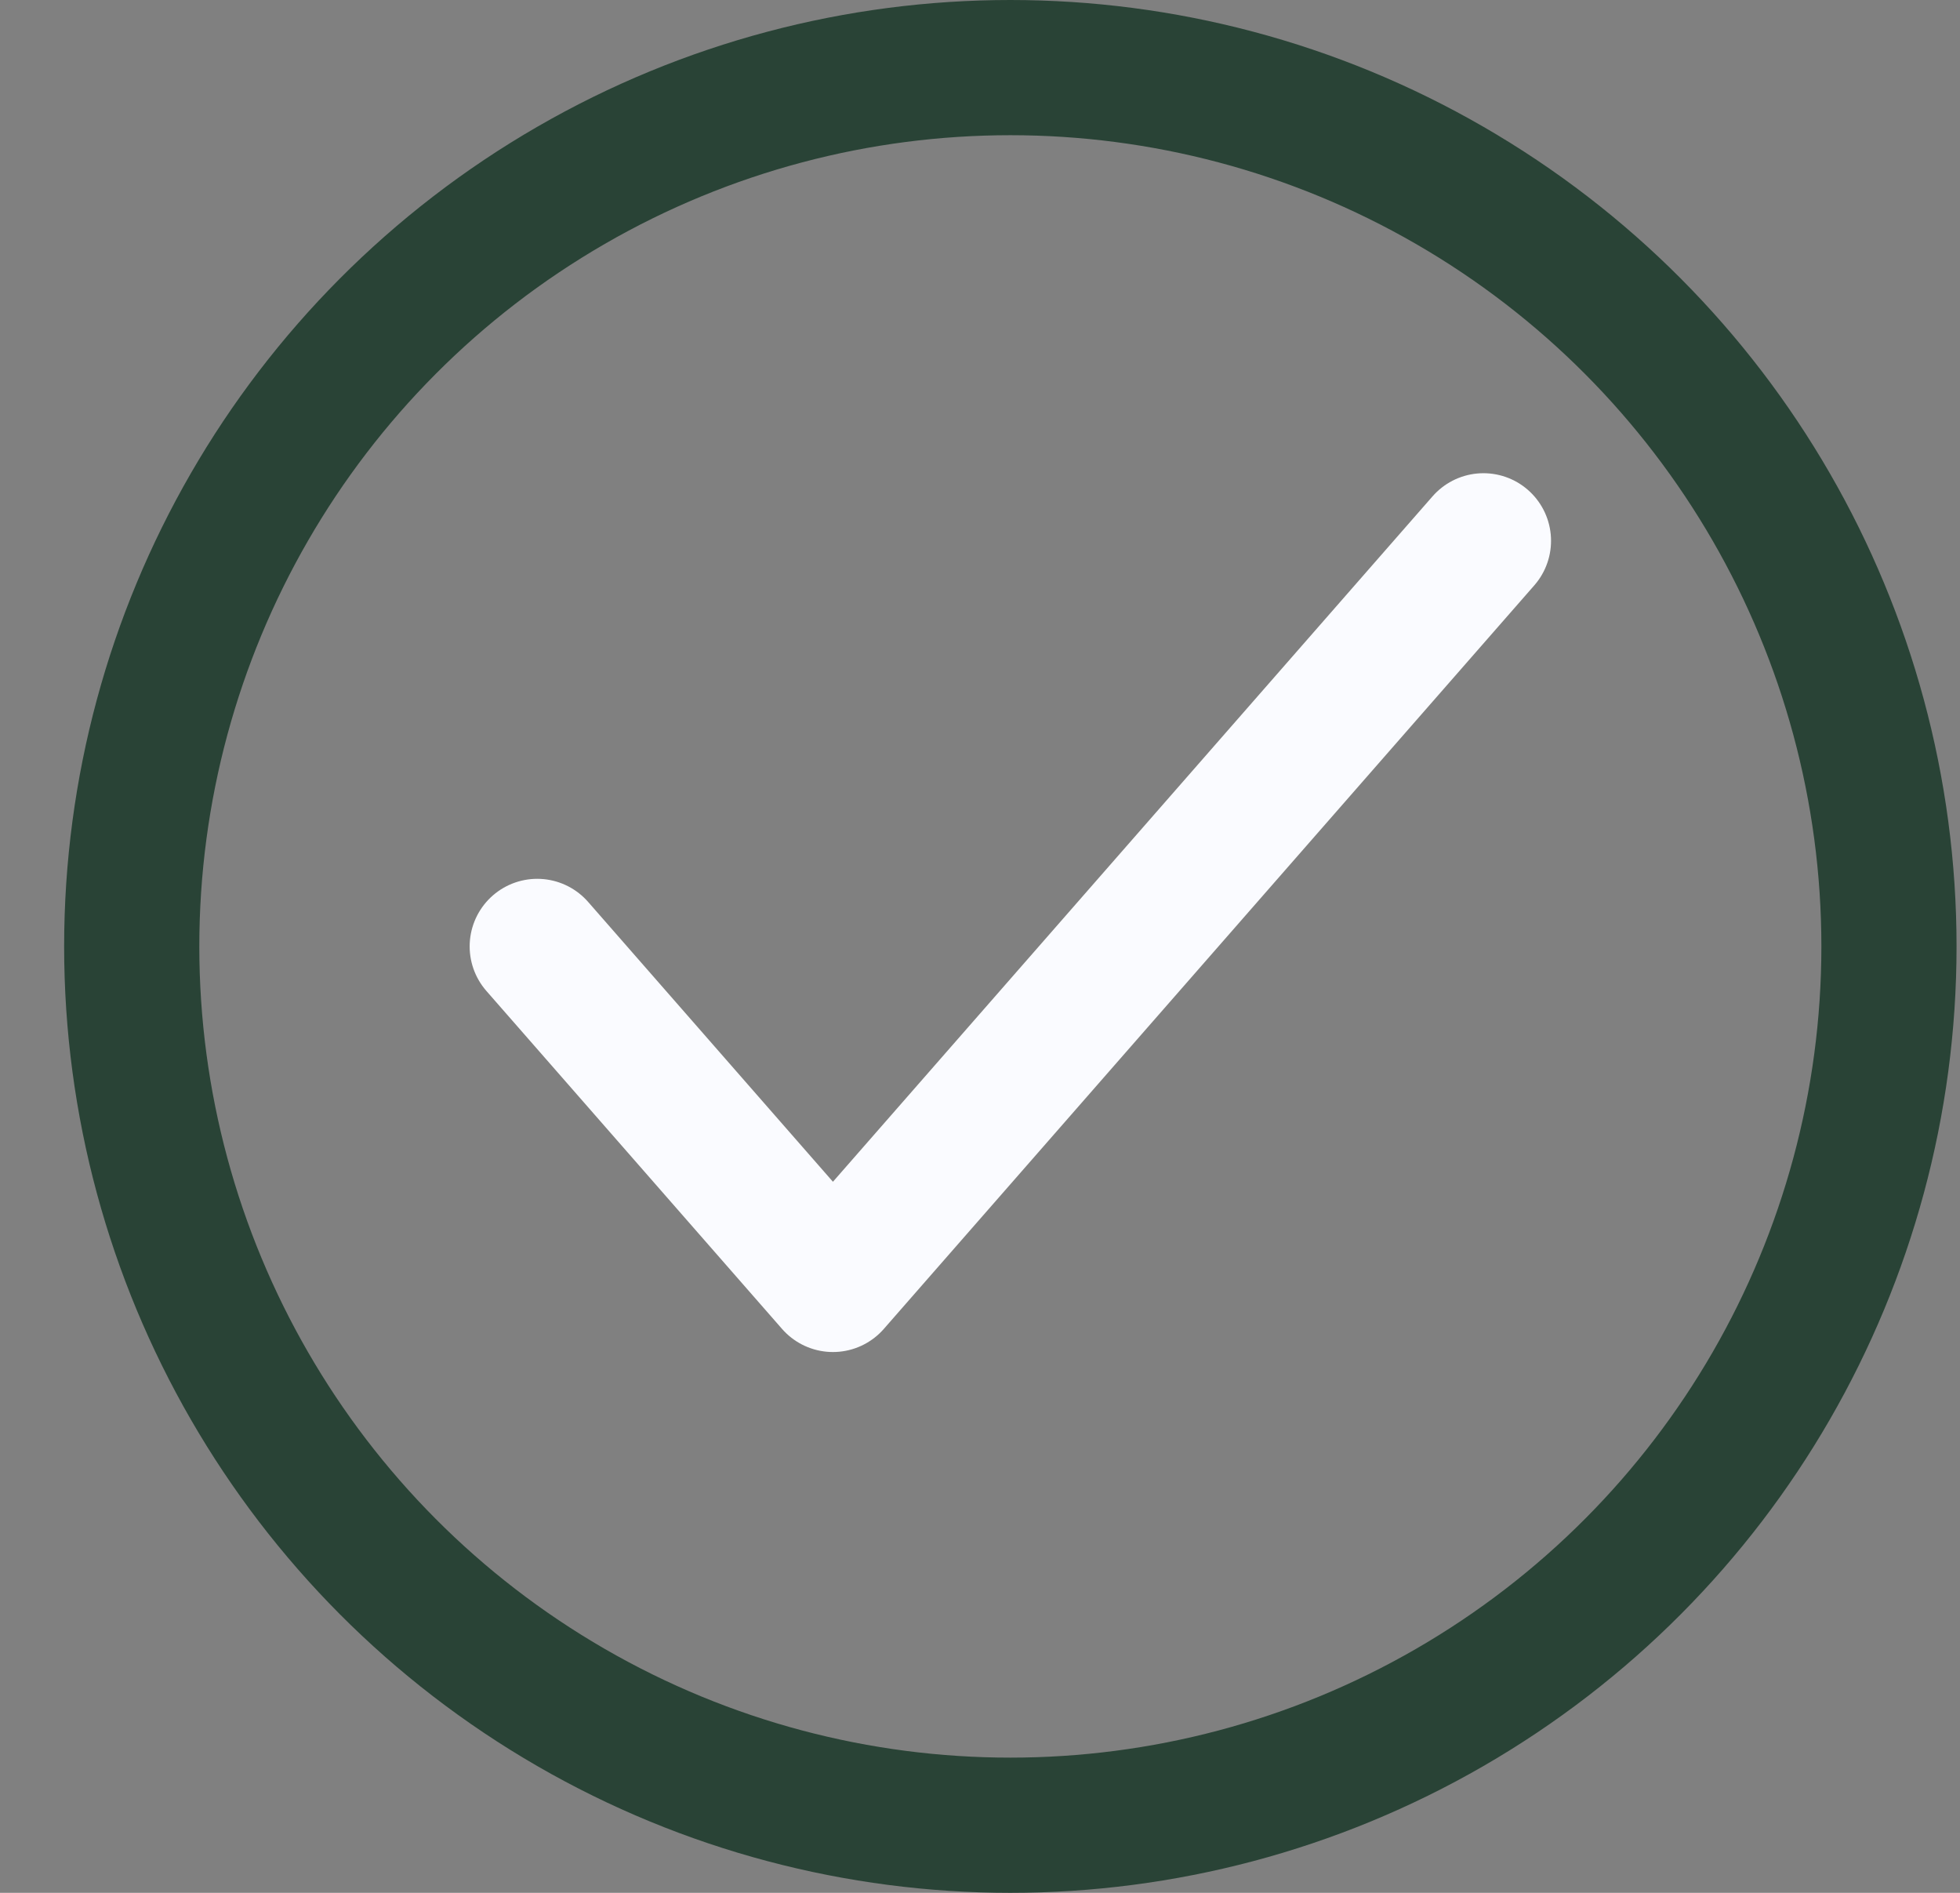 <svg width="29" height="28" viewBox="0 0 29 28" fill="none" xmlns="http://www.w3.org/2000/svg">
<rect x="0" y="0" width="29" height="28" fill="#808080" stroke="none"/>
<circle cx="14.949" cy="14" r="13" stroke="#294336" stroke-width="2"/>
<path d="M21.949 8L12.324 19L7.949 14" stroke="#FAFBFF" stroke-width="2" stroke-linecap="round" stroke-linejoin="round"/>
</svg>
